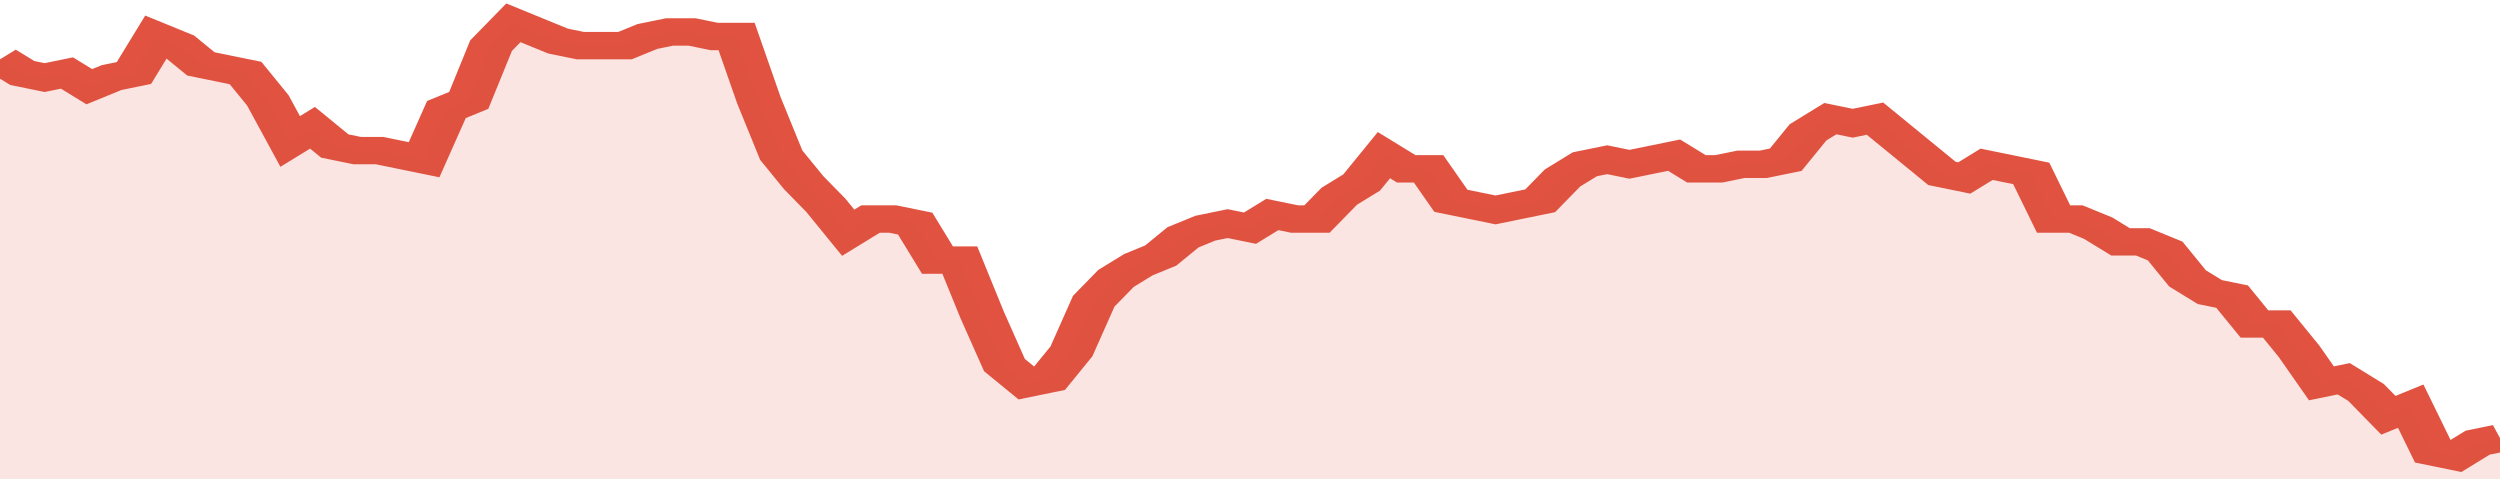 <svg xmlns="http://www.w3.org/2000/svg" viewBox="0 0 336 105" width="120" height="23" preserveAspectRatio="none">
				 <polyline fill="none" stroke="#E15241" stroke-width="6" points="0, 13 3, 16 6, 17 9, 16 12, 19 15, 17 18, 16 21, 8 24, 10 27, 14 30, 15 33, 16 36, 22 39, 31 42, 28 45, 32 48, 33 51, 33 54, 34 57, 35 60, 24 63, 22 66, 10 69, 5 72, 7 75, 9 78, 10 81, 10 84, 10 87, 8 90, 7 93, 7 96, 8 99, 8 102, 22 105, 34 108, 40 111, 45 114, 51 117, 48 120, 48 123, 49 126, 57 129, 57 132, 69 135, 80 138, 84 141, 83 144, 77 147, 66 150, 61 153, 58 156, 56 159, 52 162, 50 165, 49 168, 50 171, 47 174, 48 177, 48 180, 43 183, 40 186, 34 189, 37 192, 37 195, 44 198, 45 201, 46 204, 45 207, 44 210, 39 213, 36 216, 35 219, 36 222, 35 225, 34 228, 37 231, 37 234, 36 237, 36 240, 35 243, 29 246, 26 249, 27 252, 26 255, 30 258, 34 261, 38 264, 39 267, 36 270, 37 273, 38 276, 48 279, 48 282, 50 285, 53 288, 53 291, 55 294, 61 297, 64 300, 65 303, 71 306, 71 309, 77 312, 84 315, 83 318, 86 321, 91 324, 89 327, 99 330, 100 333, 97 336, 96 336, 96 "> </polyline>
				 <polygon fill="#E15241" opacity="0.15" points="0, 105 0, 13 3, 16 6, 17 9, 16 12, 19 15, 17 18, 16 21, 8 24, 10 27, 14 30, 15 33, 16 36, 22 39, 31 42, 28 45, 32 48, 33 51, 33 54, 34 57, 35 60, 24 63, 22 66, 10 69, 5 72, 7 75, 9 78, 10 81, 10 84, 10 87, 8 90, 7 93, 7 96, 8 99, 8 102, 22 105, 34 108, 40 111, 45 114, 51 117, 48 120, 48 123, 49 126, 57 129, 57 132, 69 135, 80 138, 84 141, 83 144, 77 147, 66 150, 61 153, 58 156, 56 159, 52 162, 50 165, 49 168, 50 171, 47 174, 48 177, 48 180, 43 183, 40 186, 34 189, 37 192, 37 195, 44 198, 45 201, 46 204, 45 207, 44 210, 39 213, 36 216, 35 219, 36 222, 35 225, 34 228, 37 231, 37 234, 36 237, 36 240, 35 243, 29 246, 26 249, 27 252, 26 255, 30 258, 34 261, 38 264, 39 267, 36 270, 37 273, 38 276, 48 279, 48 282, 50 285, 53 288, 53 291, 55 294, 61 297, 64 300, 65 303, 71 306, 71 309, 77 312, 84 315, 83 318, 86 321, 91 324, 89 327, 99 330, 100 333, 97 336, 96 336, 105 "></polygon>
			</svg>